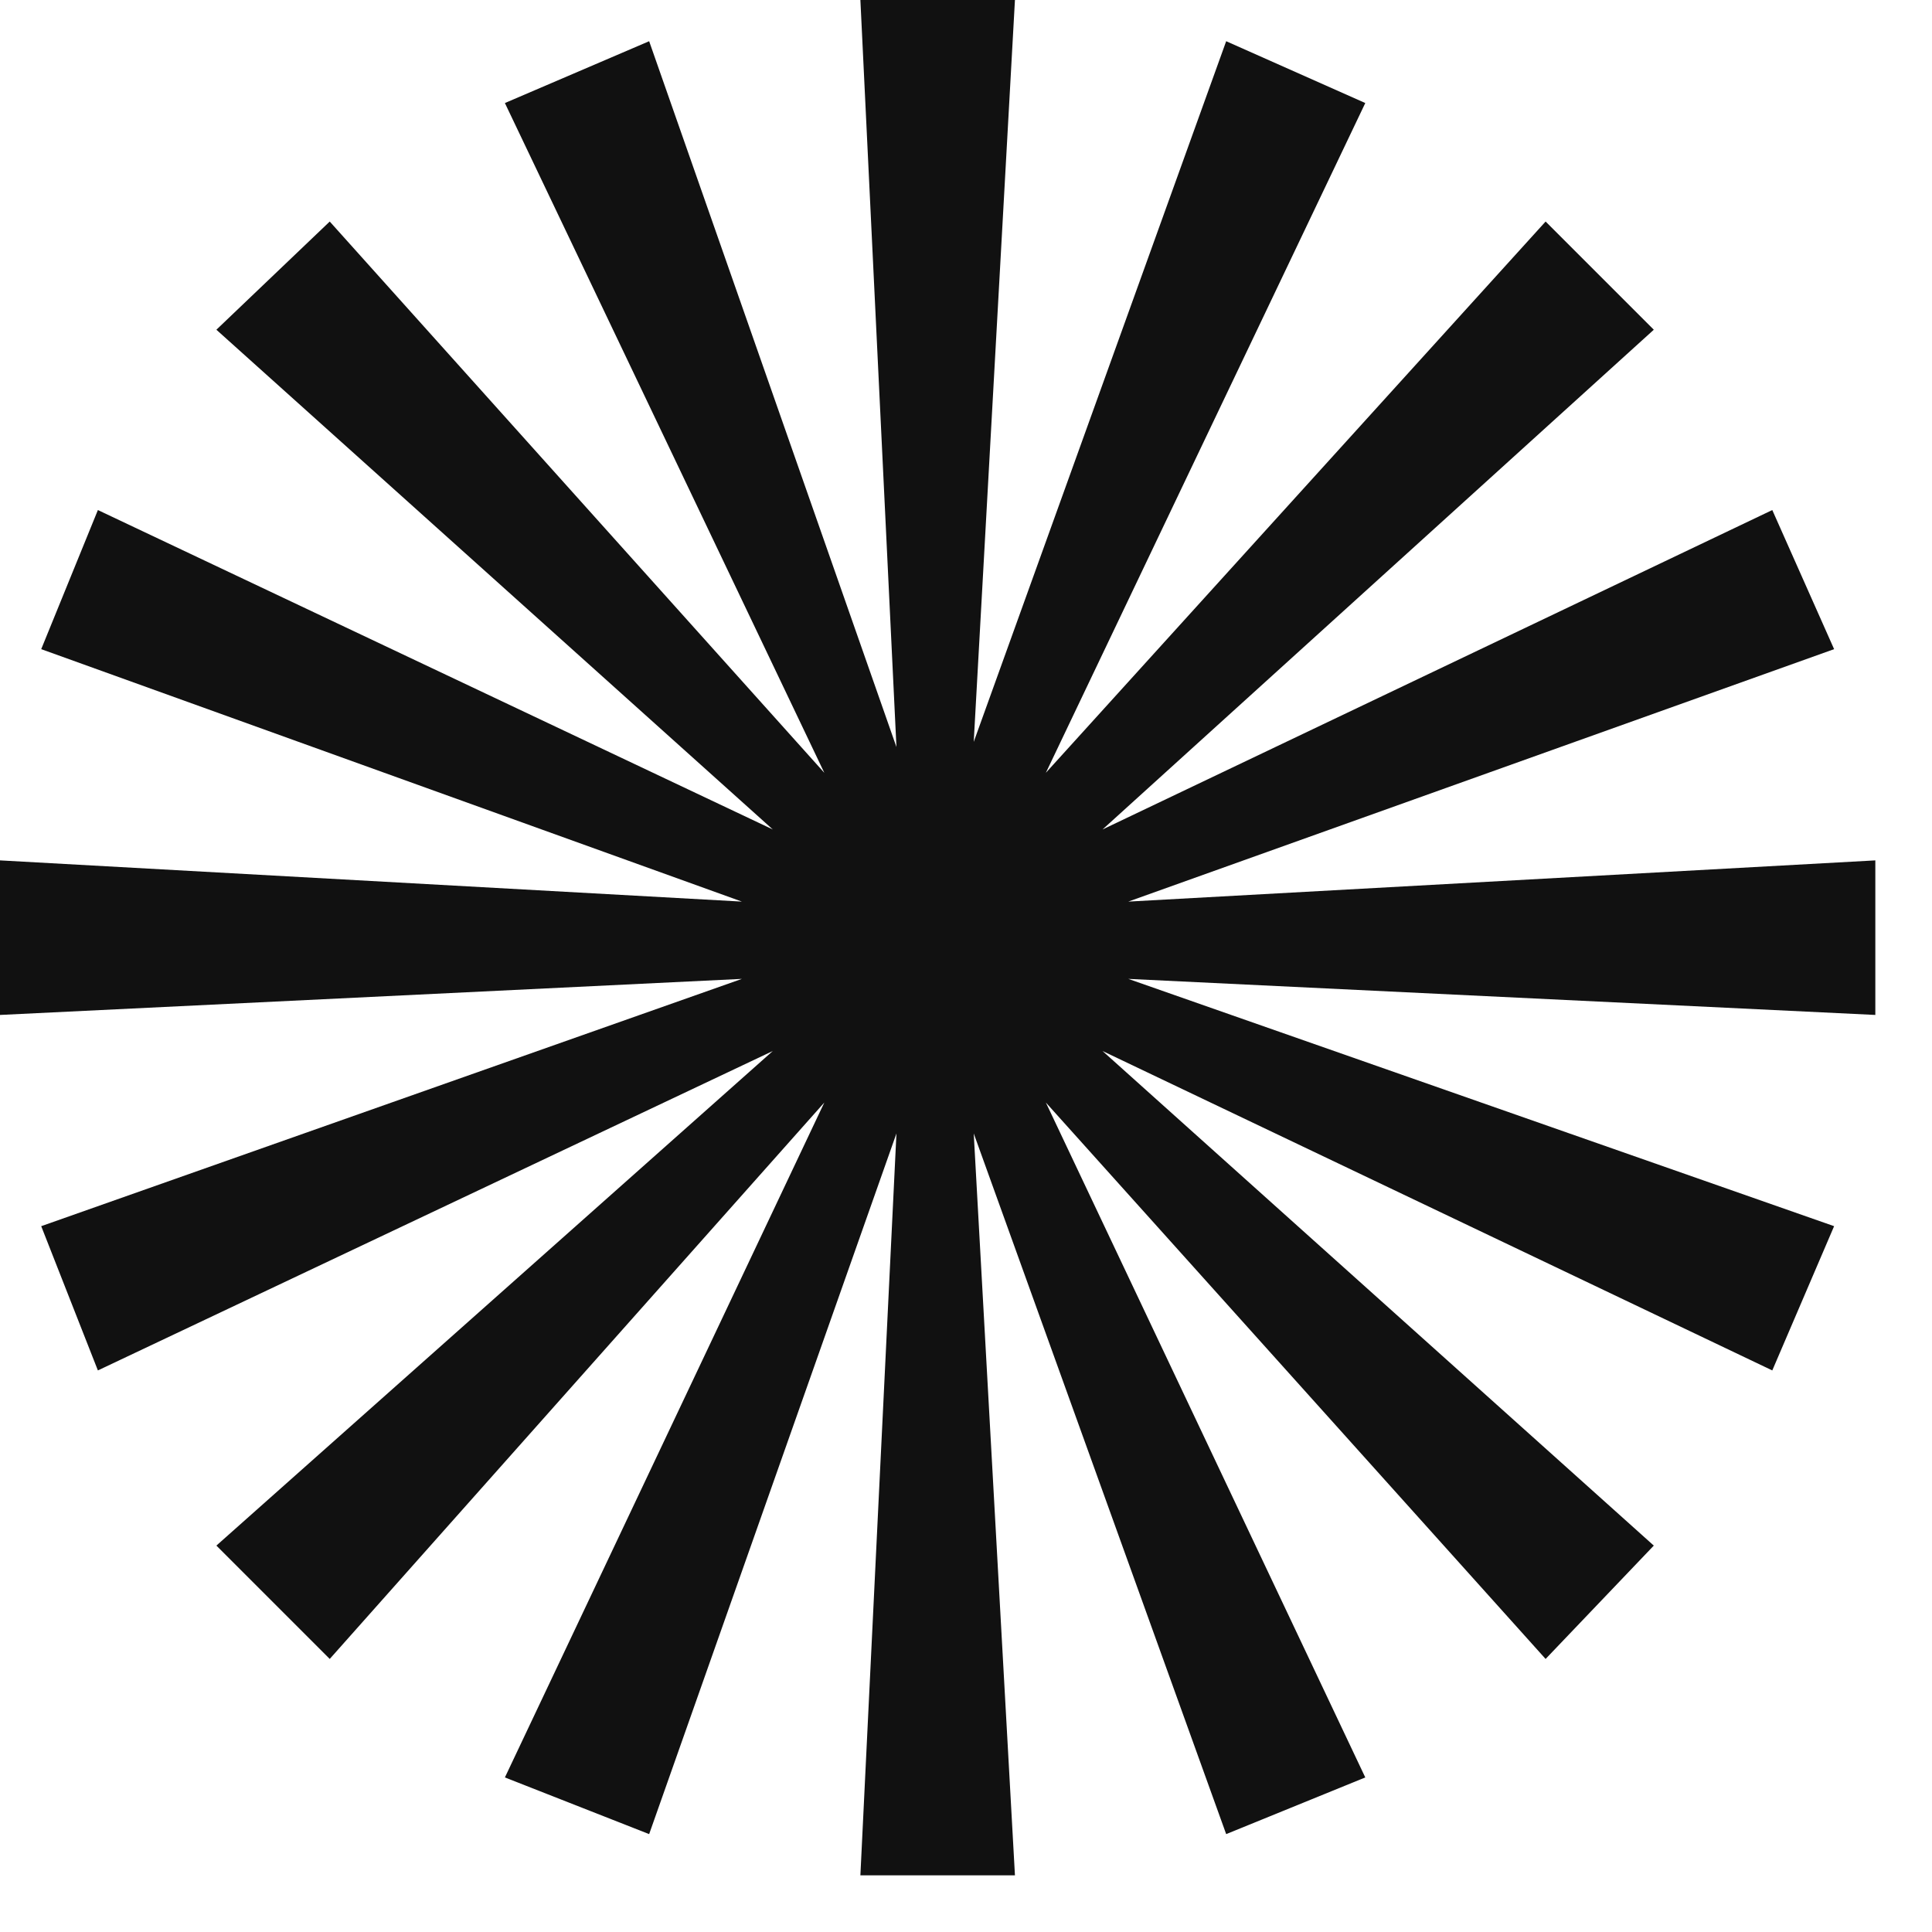 <svg width="18" height="18" viewBox="0 0 18 18" fill="none" xmlns="http://www.w3.org/2000/svg">
<path d="M8.016 17.472L8.352 10.56L6.048 17.088L4.704 16.56L7.68 10.272L3.072 15.456L2.016 14.4L7.2 9.792L0.912 12.768L0.384 11.424L6.912 9.12L-0 9.456V8.016L6.912 8.4L0.384 6.048L0.912 4.752L7.2 7.728L2.016 3.072L3.072 2.064L7.68 7.2L4.704 0.96L6.048 0.384L8.352 6.96L8.016 -0H9.456L9.072 6.912L11.424 0.384L12.72 0.96L9.744 7.2L14.4 2.064L15.408 3.072L10.272 7.728L16.512 4.752L17.088 6.048L10.512 8.4L17.472 8.016V9.456L10.512 9.12L17.088 11.424L16.512 12.768L10.272 9.792L15.408 14.4L14.4 15.456L9.744 10.272L12.72 16.56L11.424 17.088L9.072 10.56L9.456 17.472H8.016Z" fill="#111111"/>
</svg>
